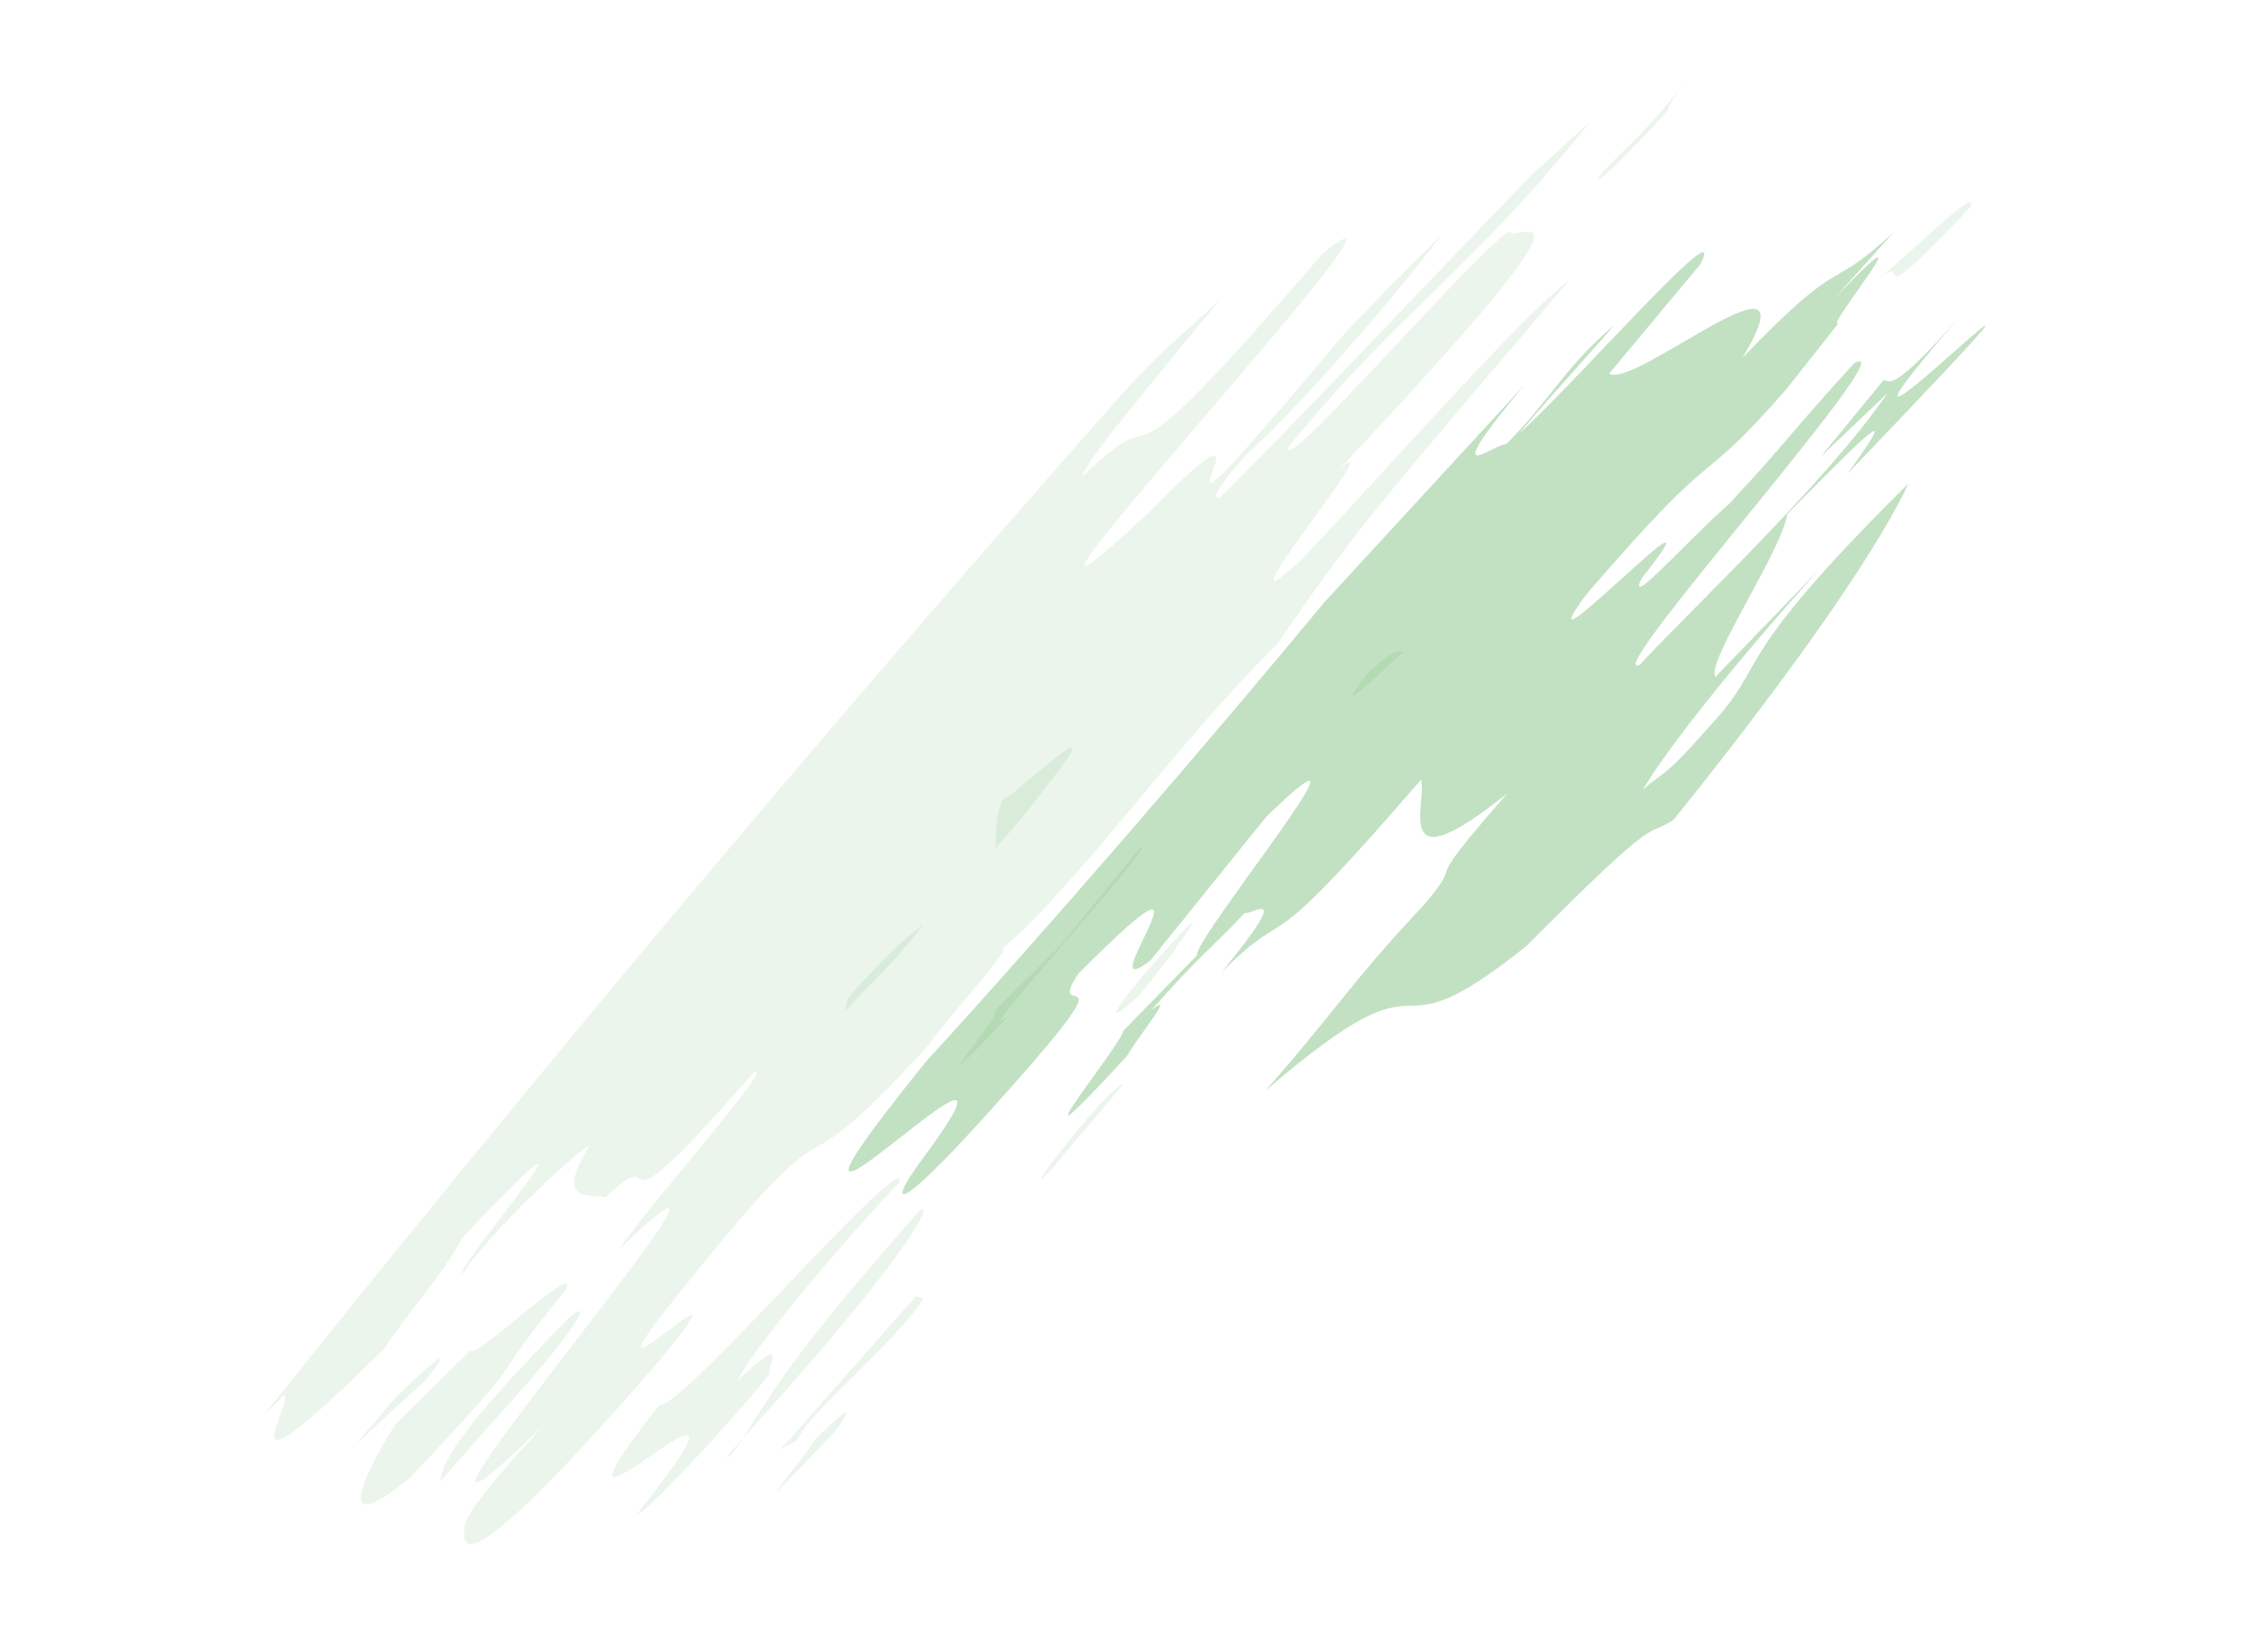 <?xml version="1.0" encoding="UTF-8"?>
<svg xmlns="http://www.w3.org/2000/svg" width="819" height="602" viewBox="0 0 819 602" fill="none">
  <g clip-path="url(#clip0_3_302)">
    <path d="M208.067 479.731C217.484 472.18 207.04 488.682 177.763 520.286L160.293 540.216C161.969 535.908 157.44 530.712 208.071 479.741L208.067 479.731Z" fill="#349935" fill-opacity="0.1"></path>
    <path d="M336.469 336.867C327.715 349.044 318.984 356.813 308.002 368.537L308.857 364.166C322.344 348.193 331.791 340.61 336.465 336.857L336.469 336.867Z" fill="#349935" fill-opacity="0.1"></path>
    <path d="M609.88 35.538L616.258 27.467C609.88 35.538 607.473 39.676 608.248 39.788C593.944 55.707 578.159 71.326 583.775 63.118C594.839 51.3 596.357 51.556 609.886 35.525L609.88 35.538Z" fill="#349935" fill-opacity="0.1"></path>
    <path d="M337.488 386.936C381.087 339.406 443.002 267.578 482.711 219.498L555.61 140.335C522.235 180.403 545.085 161.32 548.908 161.948C564.702 146.326 570.447 133.596 588.512 118.37C578.206 130.315 559.978 150.117 553.601 158.188C574.908 138.87 630.454 75.109 619.874 96.146L586.527 136.171C595.616 142.152 662.552 84.736 635.166 130.329C673.153 90.985 665.004 107.863 690.267 84.629L668.823 108.482C706.78 69.17 663.871 121.316 670.153 117.744L651.051 141.924C616.124 181.759 629.886 156.695 578.295 216.54C551.198 253.025 633.471 166.369 598.448 210.703C591.975 223.273 616.559 195.428 629.946 183.945C652.149 160.219 650.591 160 675.928 132.296C696.223 121.912 582.097 248.9 597.623 242.356C615.87 222.546 665.596 175.986 688.006 143.247L663.517 166.593L686.575 138.496C688.87 138.872 689.524 143.502 714.102 115.67C634.736 207.39 801.566 38.837 673.365 172.701C690.946 148.256 686.185 152.093 651.425 187.361C649.549 200.67 621.552 241.575 625.275 246.692L663.225 207.394C627.571 247.068 606.047 275.404 598.784 287.879C607.515 280.109 605.793 284.466 623.272 264.533C645.444 240.84 628.456 242.665 695.613 176.241C685.822 197.373 658.556 238.448 610.047 298.754C599.079 306.073 607.113 293.732 556.483 344.703C499.894 390.116 528.139 340.161 461.199 397.568C485.793 369.72 493.025 357.278 519.168 329.653C535.847 309.627 514.561 328.917 549.488 289.082C507.036 323.142 520.088 293.501 517.997 284.133C456.126 355.903 473.043 326.832 445.377 354.214C471.615 322.091 456.676 333.342 453.646 332.818C442.539 344.694 437.093 348.313 419.609 368.259C429.056 360.676 415.558 376.674 410.698 385C363.204 436.381 409.291 380.23 409.439 375.67L436.304 348.217C434.129 343.323 509.657 250.991 461.479 297.775L419.32 350.052C394.927 368.899 451.504 296.198 393.021 354.927C379.365 375.488 418.793 340.891 357.751 408.31C325.262 443.973 323.846 439.207 335.811 422.969C390.087 349.904 253.213 491.464 337.495 386.955L337.488 386.936Z" fill="#349935" fill-opacity="0.3"></path>
    <path d="M240.35 512.099C248.785 513.45 330.56 417.569 327.91 430.767C294.667 466.29 269.938 498.672 269.025 503.118C289.57 483.662 278.382 500.02 280.72 500.338C275.059 508.595 235.455 552.173 232.36 551.705C292.878 475.104 183.035 584.644 240.341 512.102L240.35 512.099Z" fill="#349935" fill-opacity="0.1"></path>
    <path d="M415.752 308.637C423.53 305.349 346.703 388.386 368.748 369.224C327.626 412.547 366.468 368.832 362.618 368.246L386.384 344.727L415.758 308.625L415.752 308.637Z" fill="#349935" fill-opacity="0.1"></path>
    <path d="M335.335 441.03C341.601 437.474 326.319 462.273 283.537 509.888C280.325 513.948 258.153 537.641 266.842 529.93C278.777 513.725 279.039 504.66 335.335 441.03Z" fill="#349935" fill-opacity="0.1"></path>
    <path d="M499.04 244.727C507.698 237.049 509.21 237.317 511.533 237.651C502.86 245.346 483.104 264.897 499.04 244.727Z" fill="#349935" fill-opacity="0.1"></path>
    <path d="M417.649 354.317C449.379 318.525 427.066 346.765 427.84 346.877L415.116 362.986C406.489 370.633 400.935 374.365 417.649 354.317Z" fill="#349935" fill-opacity="0.1"></path>
    <path d="M336.808 473.037C326.379 489.523 293.375 516 290.799 524.728L284.604 528.216L333.751 472.556L336.821 473.043L336.808 473.037Z" fill="#349935" fill-opacity="0.1"></path>
    <path d="M296.223 525.517C308.078 513.795 312.78 510.032 303.98 522.258L284.99 541.924C277.094 549.739 297.745 525.782 296.223 525.517Z" fill="#349935" fill-opacity="0.1"></path>
    <path d="M405.792 397.755C418.389 386.176 393.037 413.897 383.493 425.979C368.458 441.728 400.269 401.455 405.792 397.755Z" fill="#349935" fill-opacity="0.1"></path>
    <path d="M718.18 75.49C677.043 118.829 698.542 90.513 684.402 101.856C698.542 90.513 721.488 66.932 718.18 75.49Z" fill="#349935" fill-opacity="0.1"></path>
    <path d="M155.1 503.071C167.824 486.961 155.242 498.523 143.372 510.262L129.843 526.292L155.09 503.074L155.1 503.071Z" fill="#349935" fill-opacity="0.1"></path>
    <path d="M149.587 538.47C197.861 487.188 173.376 510.543 206.022 470.316C212.496 457.746 172.183 496.746 171.55 492.088L143.896 519.445C131.061 540.069 122.032 561.338 149.587 538.47Z" fill="#349935" fill-opacity="0.1"></path>
    <path d="M385.675 281.132C404.018 256.824 367.675 291.892 365.38 291.516C362.041 300.107 363.473 304.858 362.614 309.219C373.71 297.369 379.263 289.226 385.672 281.123L385.675 281.132Z" fill="#349935" fill-opacity="0.1"></path>
    <path d="M103.36 508.458C108.716 509.325 76.763 554.146 139.976 491.613C148.029 479.234 162.275 463.389 168.748 450.819C232.862 383.866 164.555 463.781 168.42 464.351C179.581 448.035 208.783 420.9 215.065 417.328C202.229 437.953 213.821 435.296 220.735 436.382C245.208 413.053 215.566 458.234 275.012 390.61C282.846 387.27 236.839 438.938 225.621 455.329C302.99 381.436 106.154 608.748 198.585 519.064C162.122 558.65 170.653 555.503 169.039 559.746C169.693 564.376 172.509 573.926 238.398 498.175C282.093 446.146 204.619 524.541 246.72 472.338C314.374 387.793 279.767 445.803 340.769 378.42C328.976 390.078 382.094 330.485 360.756 349.836C393.044 323.173 425.922 273.913 465.415 234.85C496.609 189.901 497.368 190.028 572.001 102.104C556.302 113.227 503.959 172.931 473.87 204.469C439.981 235.35 507.526 155.329 488.613 170.503C585.204 67.912 556.251 85.974 550.901 85.094C551.133 76.061 466.164 175.963 469.577 162.903C512.468 110.795 534.312 100.634 579.652 44.33L558.375 63.616C520.394 102.947 472.105 154.246 444.451 181.603C442.917 181.364 440.606 181.004 454.879 165.117C472.241 149.711 507.124 109.903 525.451 85.611C509.682 101.213 505.702 105.149 490.676 120.895C392.992 236.903 480.664 123.742 418.926 186.589C327.438 271.795 534.048 50.682 482.19 92.291C396.471 192.062 430.954 138.561 394.615 173.639C394.711 169.14 418.573 141.123 444.815 109.008C434.543 119.177 427.865 123.18 410.49 141.907C293.584 273.818 187.384 401.577 96.11 515.826C98.547 513.494 100.853 511.241 103.36 508.458Z" fill="#349935" fill-opacity="0.1"></path>
  </g>
  <defs>
    <clipPath id="clip0_3_302">
      <rect width="819" height="601" fill="white" transform="translate(0 0.04)"></rect>
    </clipPath>
  </defs>
</svg>
